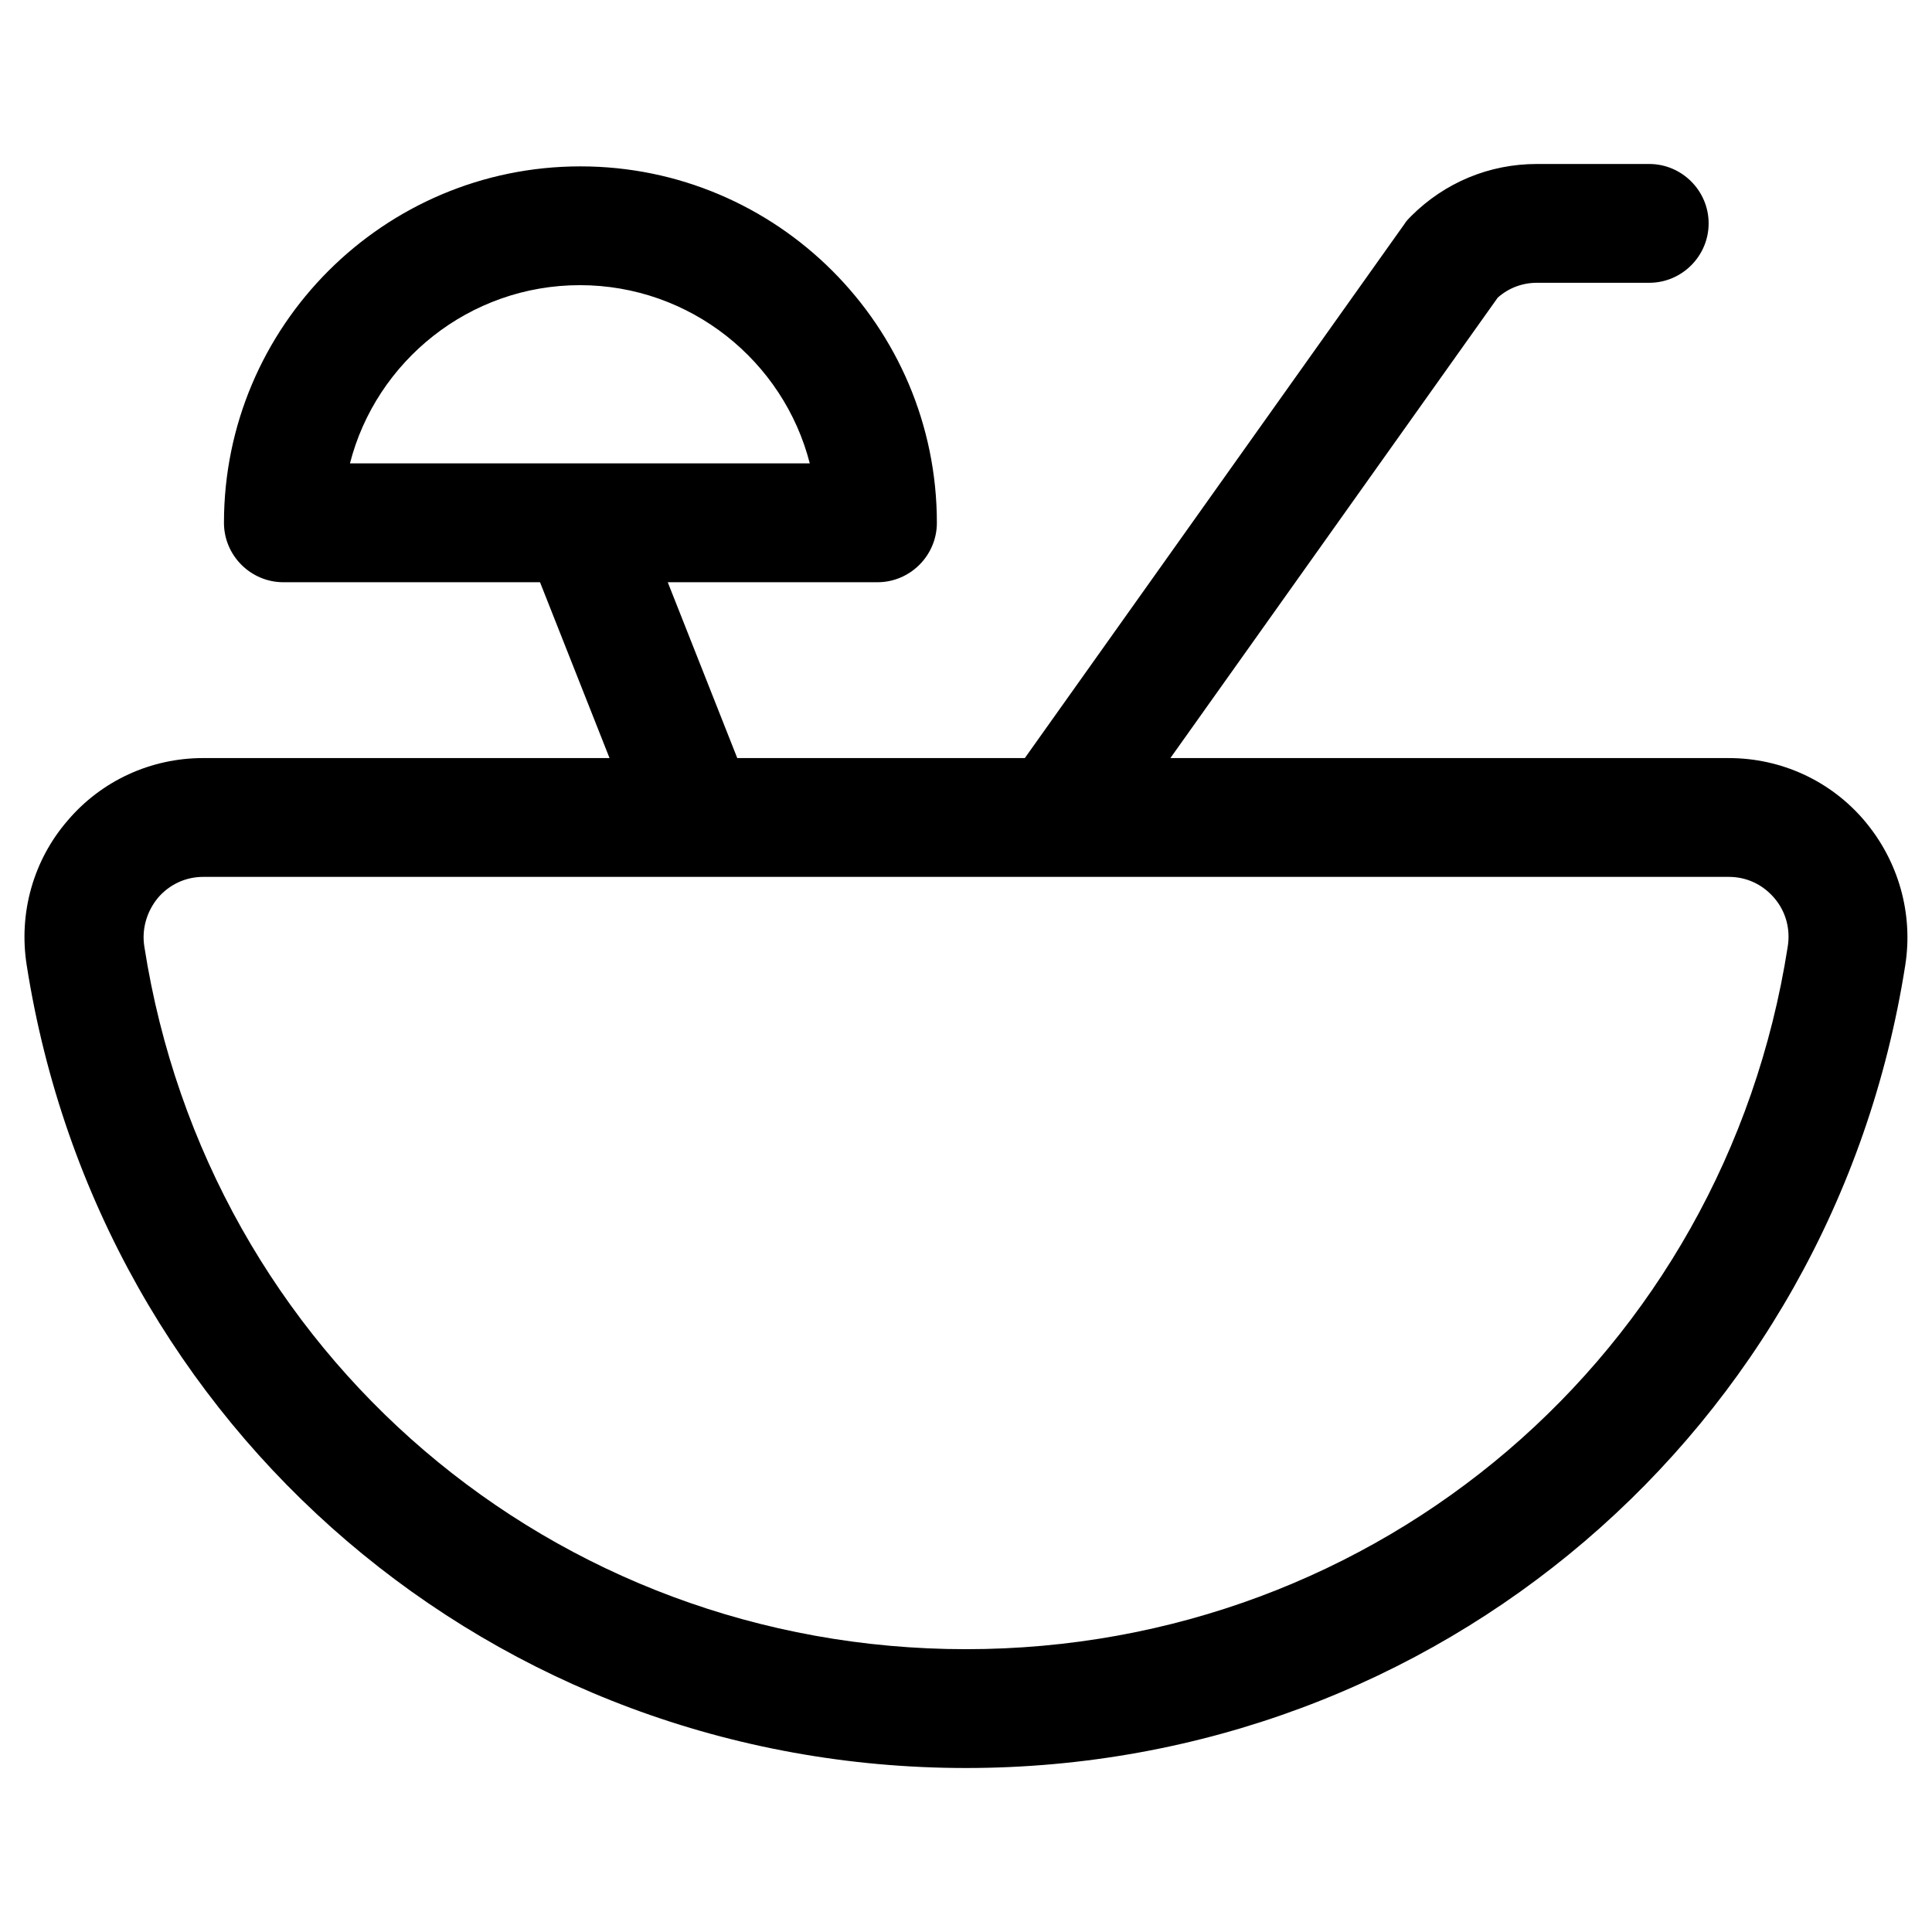 <?xml version="1.0" encoding="UTF-8"?>
<!-- Uploaded to: ICON Repo, www.svgrepo.com, Generator: ICON Repo Mixer Tools -->
<svg fill="#000000" width="800px" height="800px" version="1.1" viewBox="144 144 512 512" xmlns="http://www.w3.org/2000/svg">
 <path d="m638.05 361.43c-8.973-10.547-22.043-16.531-35.895-16.531h-147.99l86.75-122.02c2.832-2.519 6.453-3.938 10.391-3.938h29.758c8.66 0 15.742-7.086 15.742-15.742 0-8.66-7.086-15.742-15.742-15.742h-29.758c-12.594 0-24.402 4.879-33.379 13.855-0.629 0.629-1.258 1.258-1.73 2.047l-100.61 141.54h-76.203l-18.422-46.602h55.578c8.66 0 15.742-7.086 15.742-15.742 0-52.113-42.352-94.465-94.465-94.465-52.113 0-94.465 42.352-94.465 94.465 0 8.66 7.086 15.742 15.742 15.742h68.016l18.422 46.602-107.69-0.004c-13.855 0-26.922 5.984-35.895 16.531-9.133 10.547-13.066 24.562-10.863 38.414 19.363 123.28 124.06 212.7 248.91 212.7s229.55-89.426 248.91-212.7c2.203-13.855-1.891-27.867-10.867-38.414zm-340.38-141.86c29.285 0 54.004 20.152 60.93 47.23l-60.461 0.004h-0.156-61.242c6.926-27.082 31.645-47.234 60.93-47.234zm102.34 361.48c-109.27 0-200.89-78.246-217.74-186.09-0.789-4.723 0.629-9.445 3.621-13.066 2.992-3.465 7.242-5.512 11.965-5.512h404.31c4.566 0 8.816 1.891 11.965 5.512 3.148 3.621 4.41 8.344 3.621 13.066-16.852 107.85-108.48 186.09-217.74 186.09z"/>
</svg>